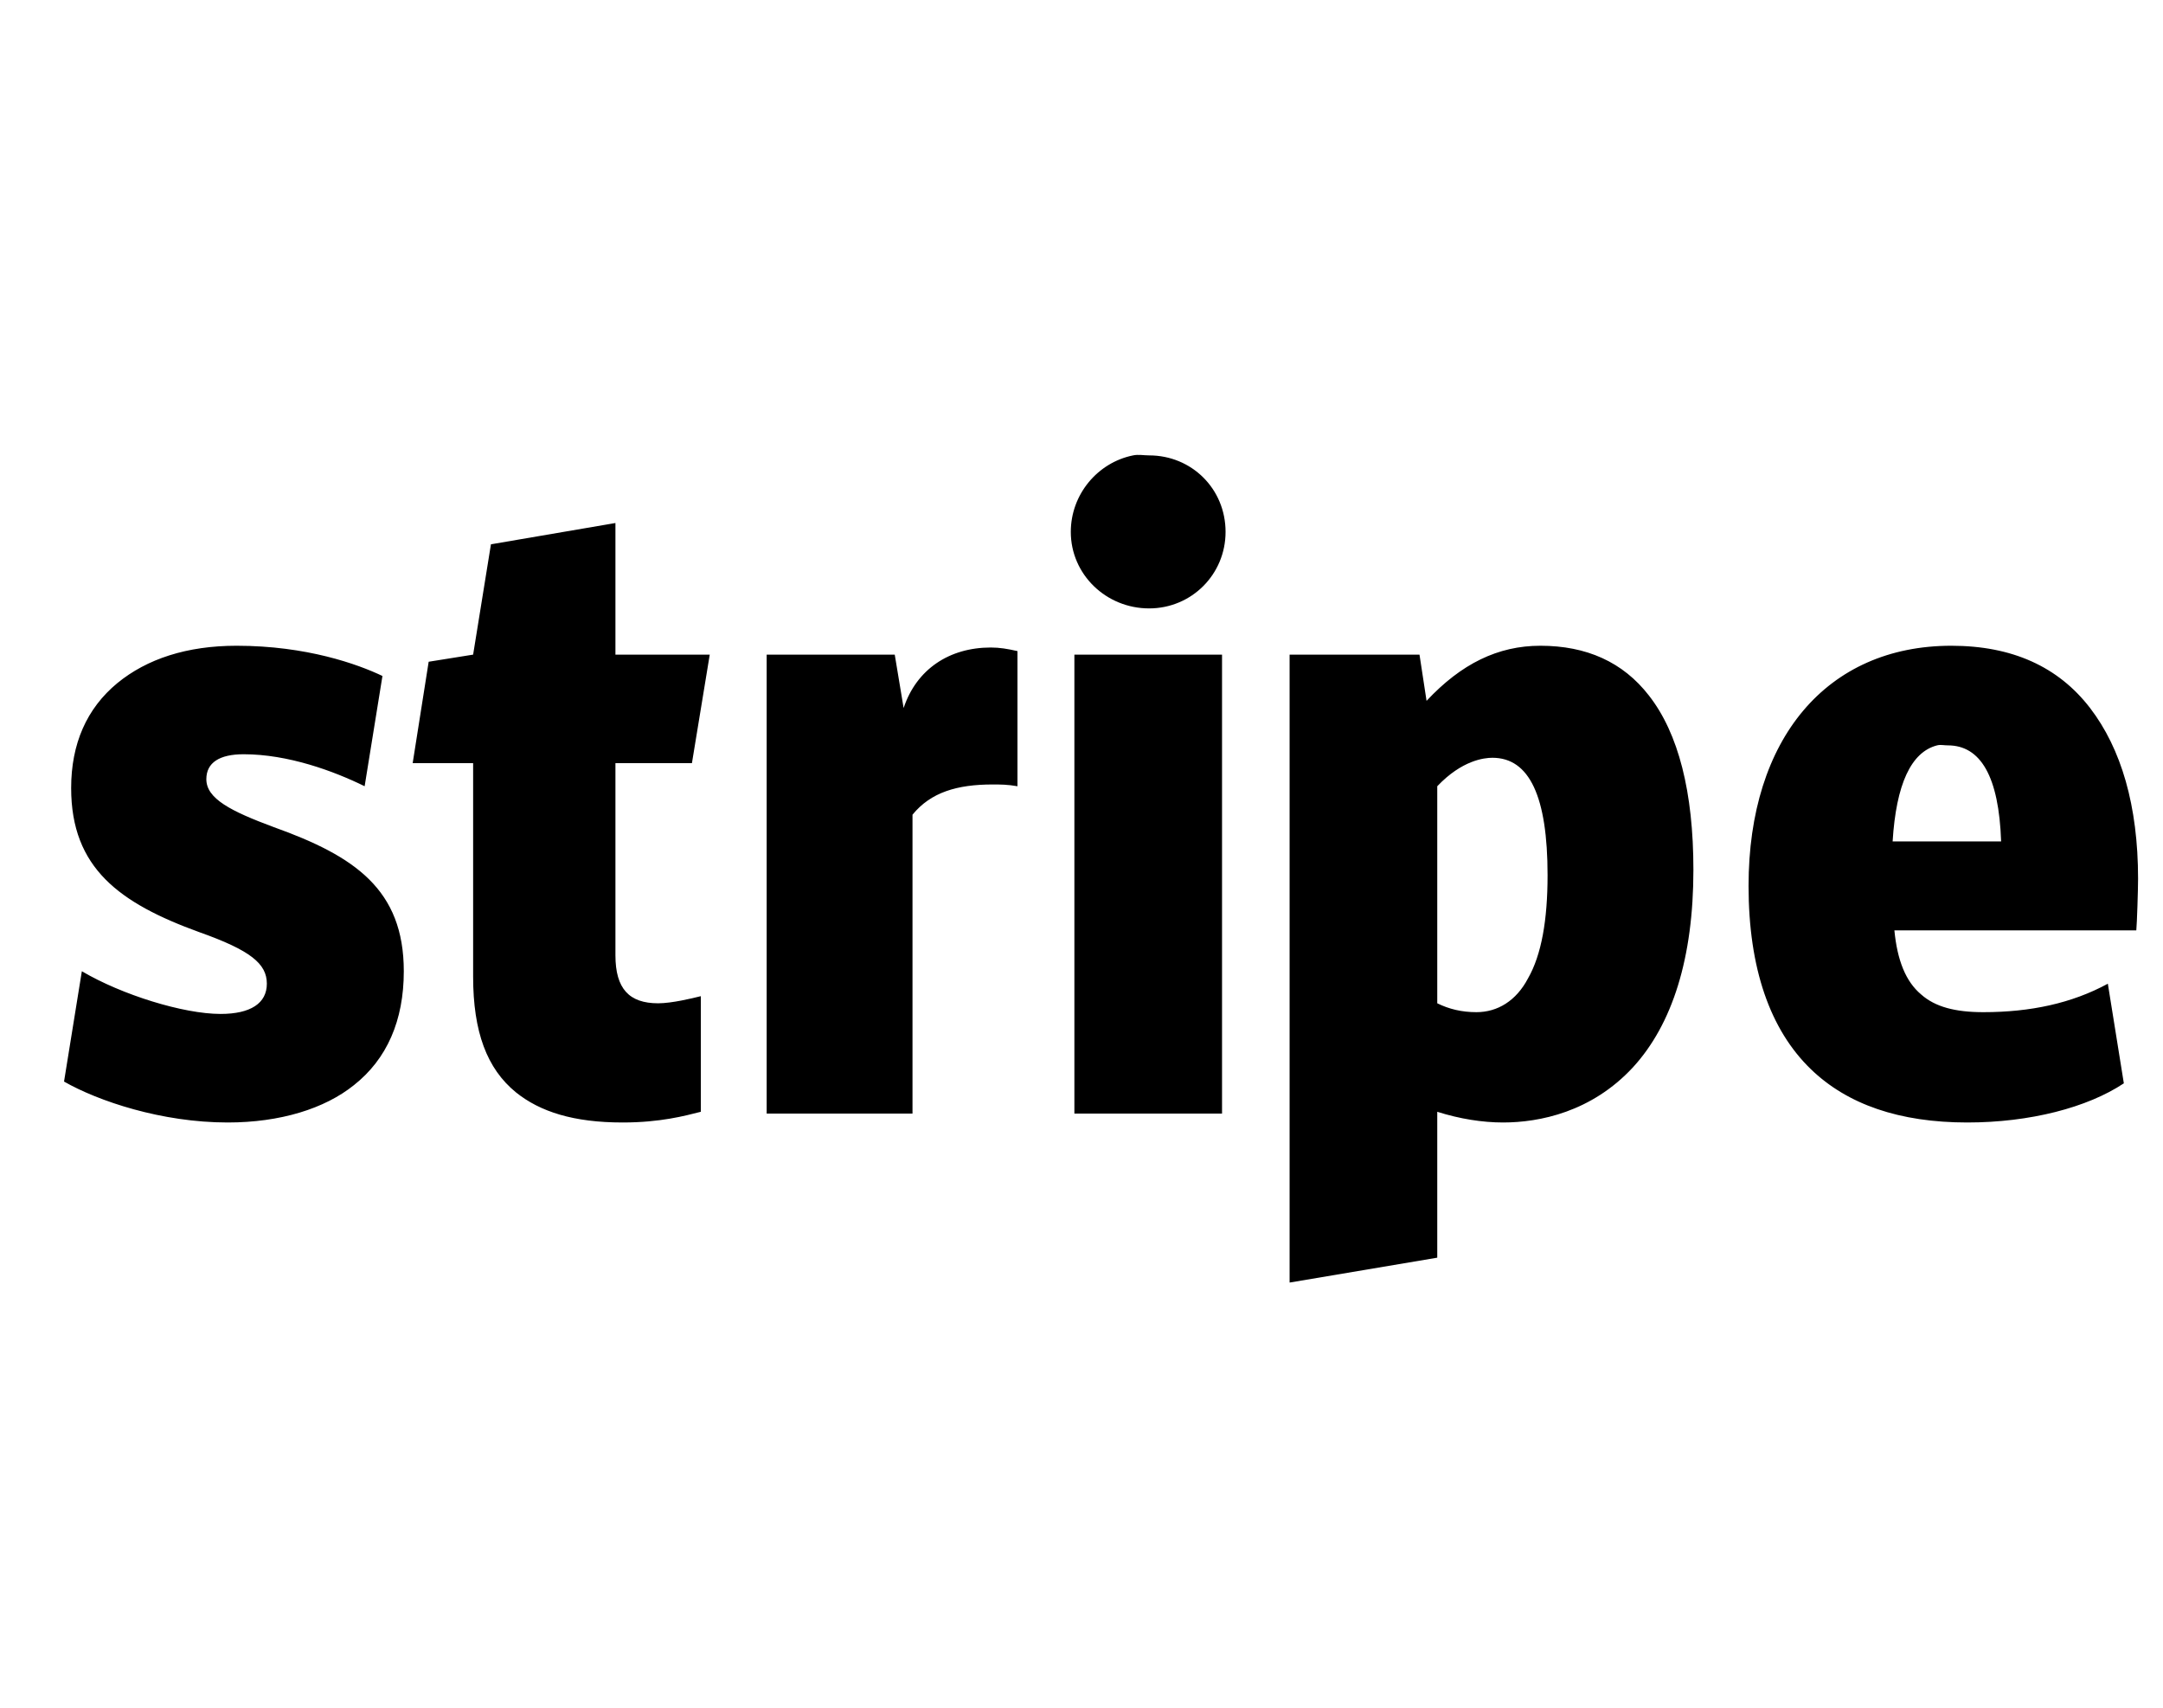 <svg xmlns="http://www.w3.org/2000/svg" width="38" height="30" viewBox="0 0 38 30" fill="none"><g clip-path="url(#clip0_169_1030)"><path d="M-1 -3C-3.75 -3 -6 -0.75 -6 2V28C-6 30.75 -3.75 33 -1 33H39C41.75 33 44 30.75 44 28V2C44 -0.75 41.75 -3 39 -3H-1ZM-1 -1H39C40.668 -1 42 0.332 42 2V28C42 29.668 40.668 31 39 31H-1C-2.668 31 -4 29.668 -4 28V2C-4 0.332 -2.668 -1 -1 -1ZM19.906 8C19.285 8.125 18.812 8.684 18.812 9.344C18.812 10.09 19.43 10.688 20.188 10.688C20.934 10.688 21.531 10.09 21.531 9.344C21.531 8.586 20.934 8 20.188 8C20.094 8 19.996 7.98 19.906 8ZM10.812 9.188L8.625 9.562L8.312 11.5L7.531 11.625L7.25 13.406H8.312V17.156C8.312 18.129 8.555 18.773 9.062 19.188C9.488 19.531 10.078 19.719 10.938 19.719C11.602 19.719 12.031 19.602 12.312 19.531V17.5C12.156 17.539 11.801 17.625 11.562 17.625C11.055 17.625 10.812 17.371 10.812 16.781V13.406H12.156L12.469 11.5H10.812V9.188ZM4.156 11.344C3.285 11.344 2.582 11.574 2.062 12C1.523 12.445 1.25 13.066 1.25 13.844C1.25 15.25 2.102 15.867 3.5 16.375C4.402 16.695 4.688 16.93 4.688 17.281C4.688 17.625 4.402 17.812 3.875 17.812C3.223 17.812 2.141 17.477 1.438 17.062L1.125 19C1.727 19.344 2.84 19.719 4 19.719C4.922 19.719 5.703 19.477 6.219 19.062C6.797 18.605 7.094 17.93 7.094 17.062C7.094 15.625 6.23 15.039 4.812 14.531C4.055 14.25 3.625 14.031 3.625 13.688C3.625 13.398 3.855 13.25 4.281 13.25C5.059 13.25 5.859 13.543 6.406 13.812L6.719 11.875C6.285 11.668 5.387 11.344 4.156 11.344ZM27.062 11.344C26.316 11.344 25.672 11.66 25.062 12.312L24.938 11.5H22.656V22.531L25.25 22.094V19.531C25.645 19.656 26.043 19.719 26.406 19.719C27.047 19.719 27.961 19.535 28.688 18.75C29.383 17.992 29.75 16.824 29.75 15.281C29.75 13.914 29.488 12.883 28.969 12.219C28.512 11.629 27.871 11.344 27.062 11.344ZM34.281 11.344C32.098 11.344 30.719 12.973 30.719 15.562C30.719 17.012 31.098 18.09 31.812 18.781C32.453 19.402 33.371 19.719 34.562 19.719C35.66 19.719 36.672 19.457 37.312 19.031L37.031 17.281C36.398 17.625 35.672 17.781 34.844 17.781C34.348 17.781 33.996 17.688 33.75 17.469C33.48 17.242 33.332 16.871 33.281 16.344H37.531C37.543 16.219 37.562 15.625 37.562 15.438C37.562 14.152 37.266 13.152 36.719 12.438C36.16 11.711 35.348 11.344 34.281 11.344ZM17.406 11.375C16.68 11.375 16.102 11.754 15.875 12.438L15.719 11.5H13.469V19.562H16.031V14.312C16.352 13.918 16.816 13.781 17.438 13.781C17.574 13.781 17.699 13.781 17.875 13.812V11.438C17.699 11.398 17.562 11.375 17.406 11.375ZM18.875 11.5V19.562H21.469V11.5H18.875ZM34.031 13.094C34.098 13.078 34.145 13.094 34.219 13.094C34.797 13.094 35.117 13.641 35.156 14.781H33.25C33.312 13.777 33.574 13.211 34.031 13.094ZM26.219 13.312C26.871 13.312 27.188 13.996 27.188 15.375C27.188 16.16 27.082 16.773 26.844 17.188C26.637 17.582 26.309 17.781 25.938 17.781C25.68 17.781 25.457 17.727 25.25 17.625V13.812C25.684 13.355 26.074 13.312 26.219 13.312Z" fill="black"></path></g><defs><clipPath id="clip0_169_1030"><rect width="37.979" height="30" fill="white"></rect></clipPath></defs></svg>
